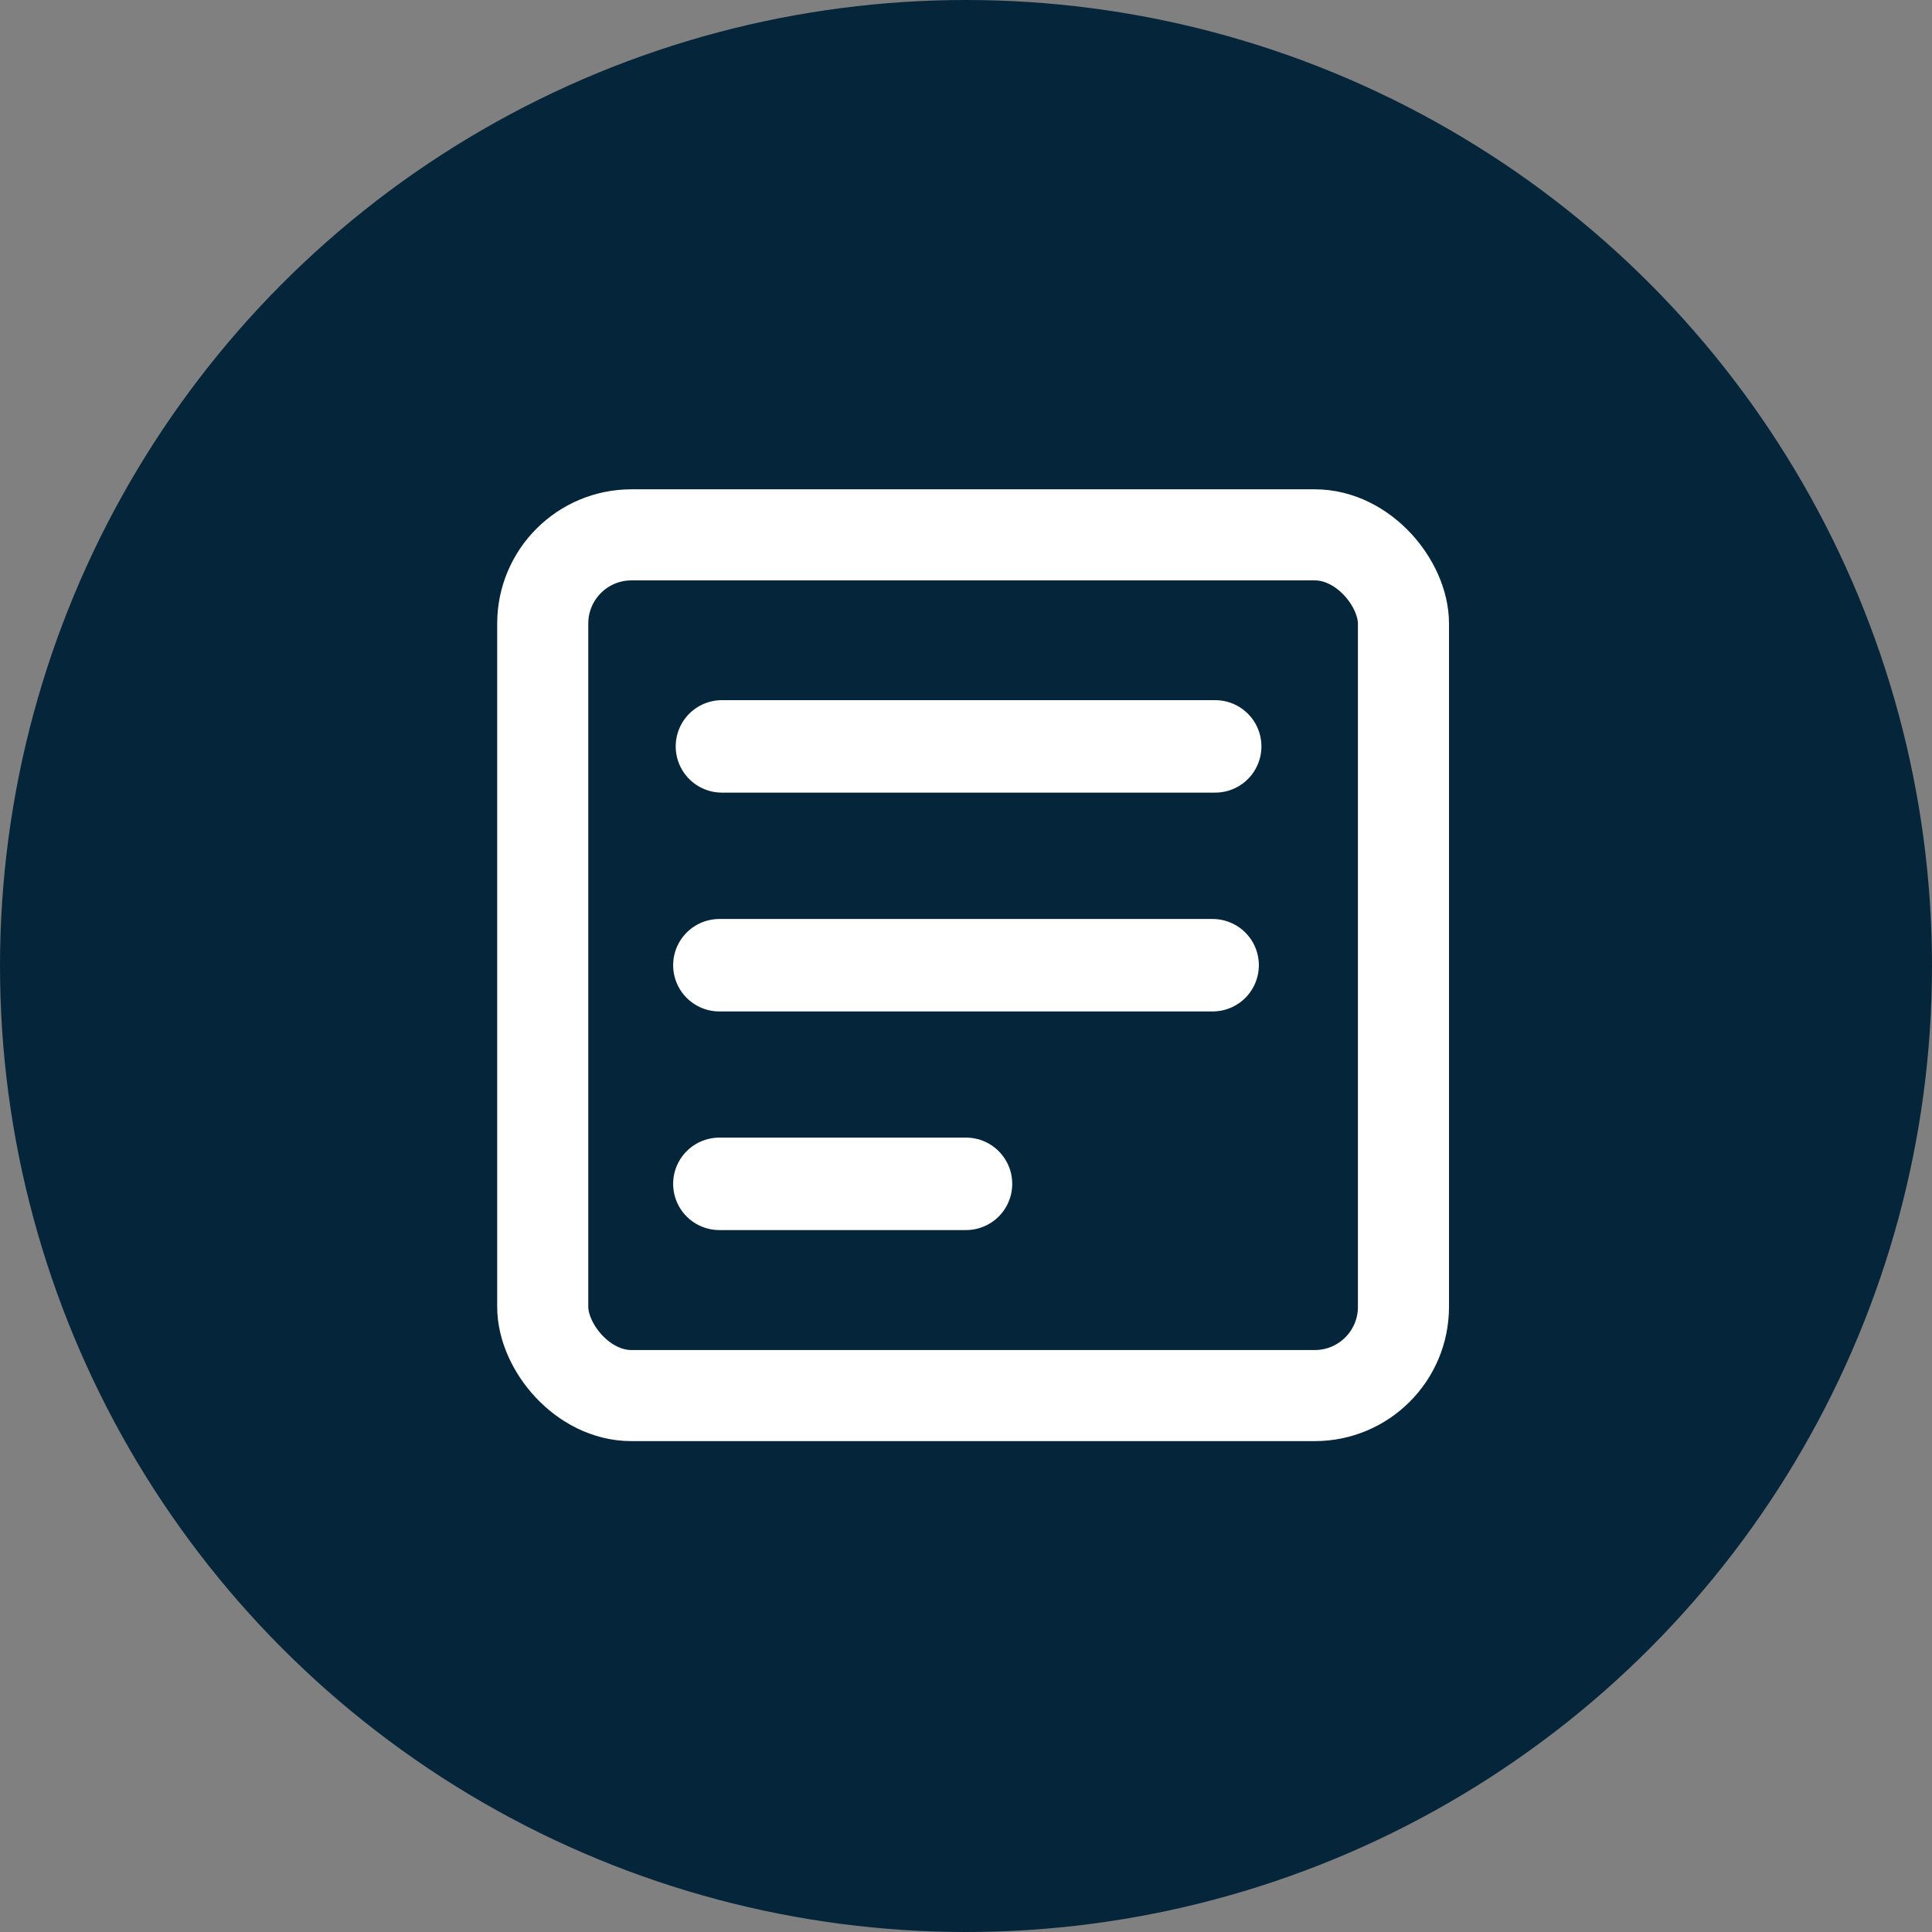 <?xml version="1.0" encoding="UTF-8"?>
<svg id="Layer_2" data-name="Layer 2" xmlns="http://www.w3.org/2000/svg" viewBox="0 0 98 98">
  <rect x="0" y="0" width="98" height="98" fill="#808080" stroke="none"/>
  <defs>
    <style>
      .cls-1 {
        stroke-width: 4.62px;
      }

      .cls-1, .cls-2 {
        fill: none;
        stroke: #fff;
        stroke-miterlimit: 10;
      }

      .cls-2 {
        stroke-linecap: round;
        stroke-width: 4.69px;
      }

      .cls-3 {
        fill: #05263a;
      }
    </style>
  </defs>
  <g id="Layer_1-2" data-name="Layer 1">
    <g>
      <circle class="cls-3" cx="49" cy="49" r="49"/>
      <rect class="cls-1" x="27.53" y="27.13" width="43.66" height="43.66" rx="4.5" ry="4.5"/>
      <line class="cls-2" x1="36.62" y1="37.86" x2="61.64" y2="37.86"/>
      <line class="cls-2" x1="36.49" y1="48.96" x2="61.51" y2="48.96"/>
      <line class="cls-2" x1="36.49" y1="60.05" x2="49" y2="60.05"/>
    </g>
  </g>
</svg>